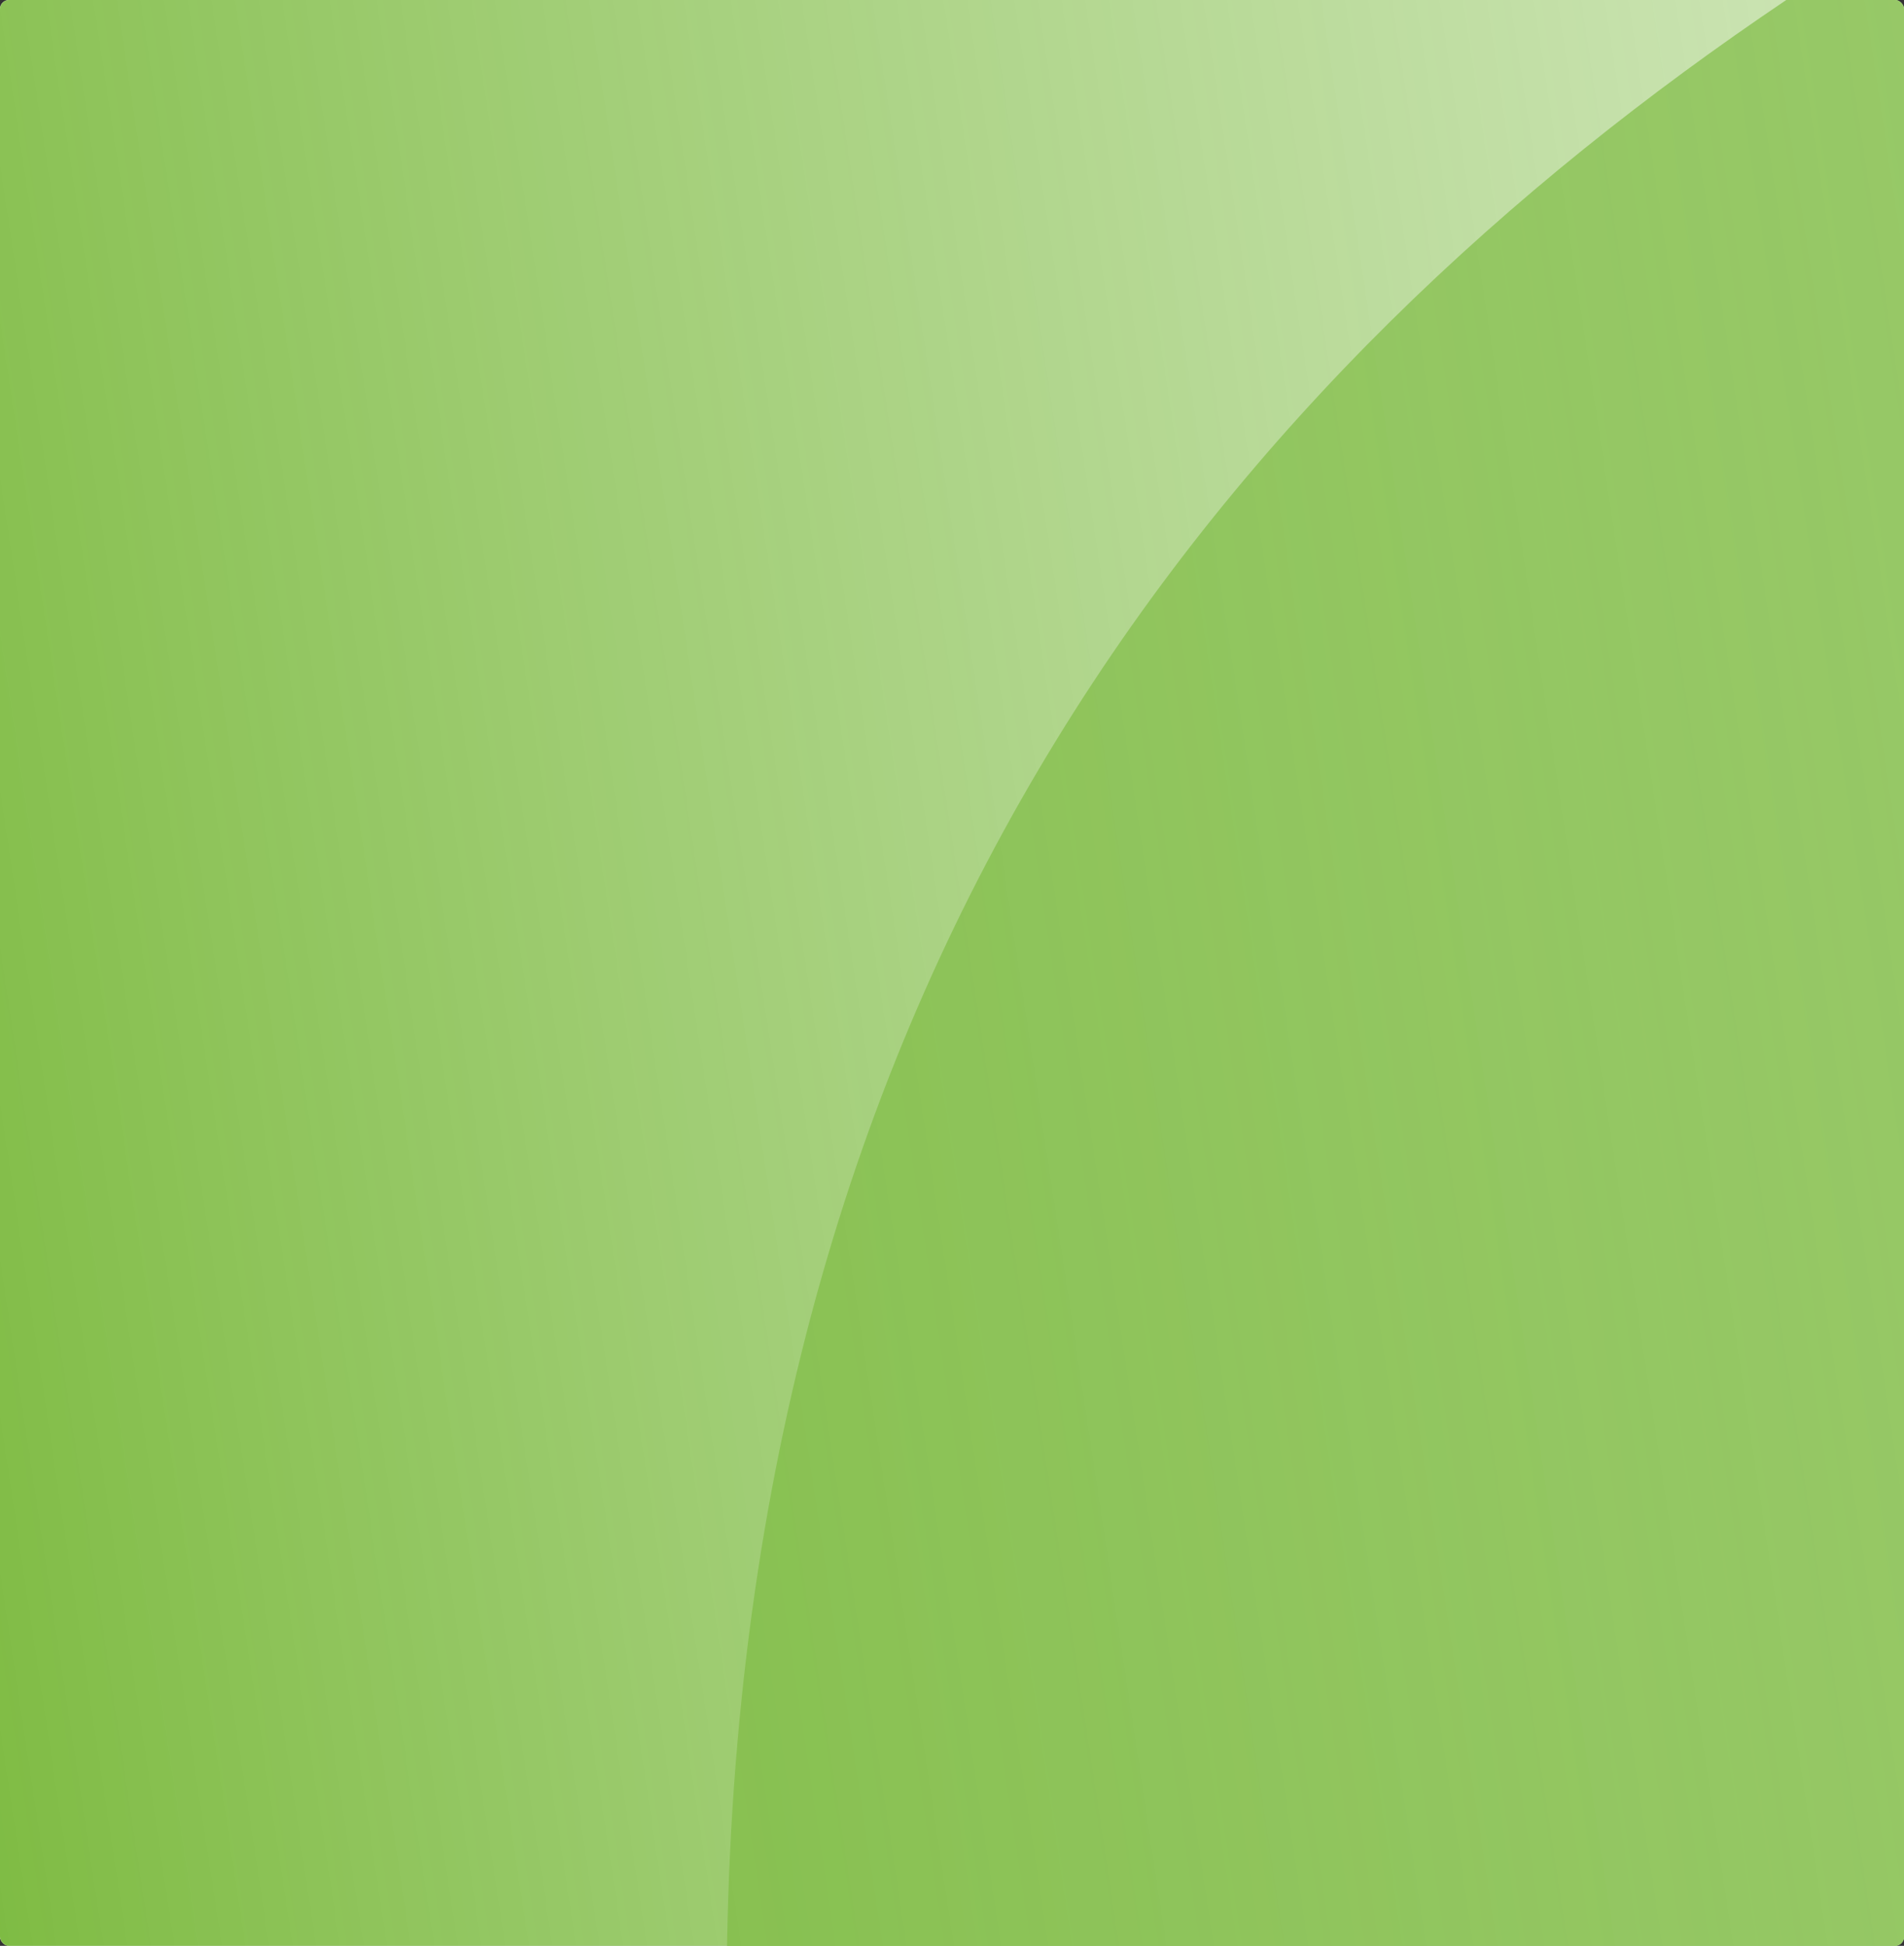 <?xml version="1.0" encoding="UTF-8"?>
<svg xmlns="http://www.w3.org/2000/svg" width="639" height="653" viewBox="0 0 639 653" fill="none">
  <rect x="0" y="0" width="639" height="653" fill="#333333" stroke="none"/>
  <g clip-path="url(#clip0_395_663)">
    <rect width="639" height="653" rx="3" fill="white"></rect>
    <path fill-rule="evenodd" clip-rule="evenodd" d="M854.37 0H599.485C414.483 124.593 249.56 320.334 244 653H848.33C802.815 505.407 766.748 272.234 854.37 0Z" fill="#76B737"></path>
    <path d="M0 0H988V653H0V0Z" fill="url(#paint0_linear_395_663)"></path>
  </g>
  <defs>
    <linearGradient id="paint0_linear_395_663" x1="-106" y1="377" x2="1870.18" y2="78.513" gradientUnits="userSpaceOnUse">
      <stop stop-color="#76B737"></stop>
      <stop offset="1" stop-color="white" stop-opacity="0"></stop>
    </linearGradient>
    <clipPath id="clip0_395_663">
      <rect width="639" height="653" rx="3" fill="white"></rect>
    </clipPath>
  </defs>
</svg>
